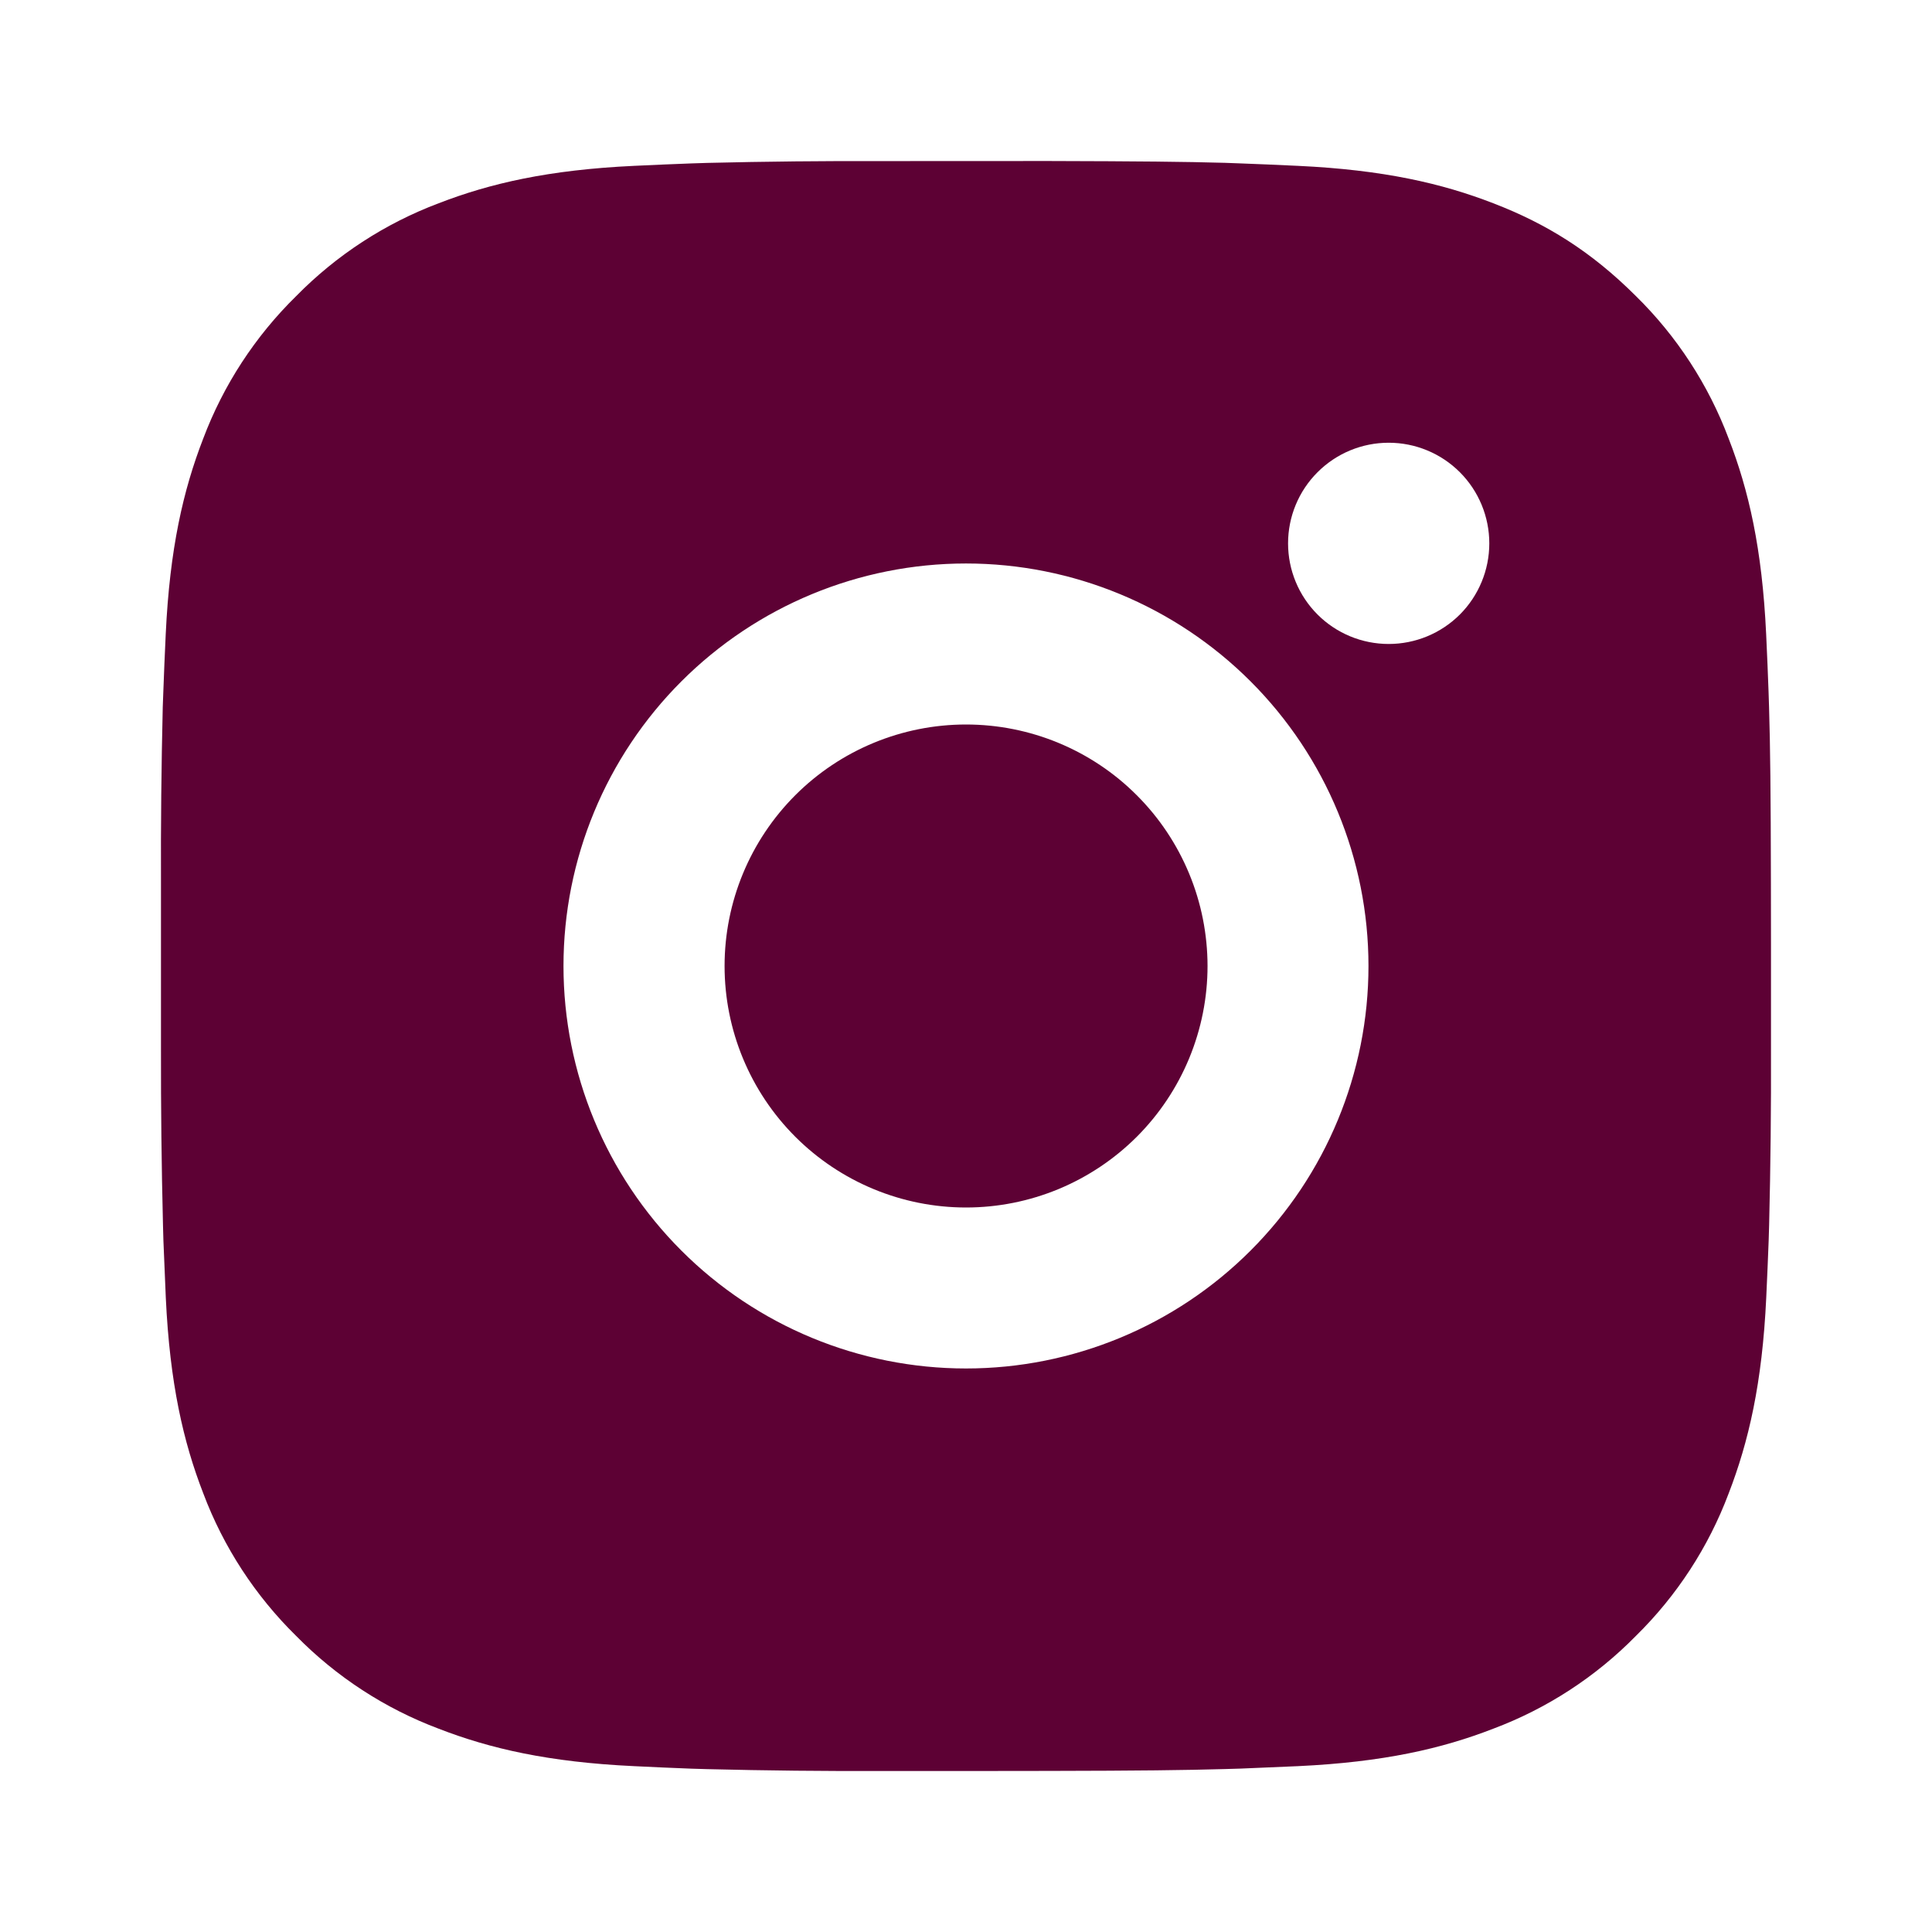 <?xml version="1.0" encoding="UTF-8"?> <svg xmlns="http://www.w3.org/2000/svg" width="50" height="50" viewBox="0 0 50 50" fill="none"><path d="M27.141 4.167C29.485 4.173 30.675 4.185 31.702 4.214L32.106 4.229C32.572 4.246 33.033 4.266 33.589 4.292C35.806 4.396 37.318 4.746 38.645 5.26C40.02 5.789 41.179 6.506 42.337 7.662C43.397 8.703 44.217 9.963 44.739 11.354C45.254 12.681 45.604 14.194 45.708 16.412C45.733 16.966 45.754 17.427 45.77 17.896L45.783 18.3C45.814 19.325 45.827 20.514 45.831 22.858L45.833 24.412V27.142C45.838 28.661 45.822 30.181 45.785 31.7L45.773 32.104C45.756 32.573 45.735 33.033 45.71 33.587C45.606 35.806 45.252 37.316 44.739 38.646C44.217 40.036 43.397 41.296 42.337 42.337C41.296 43.397 40.036 44.217 38.645 44.739C37.318 45.254 35.806 45.604 33.589 45.708L32.106 45.771L31.702 45.783C30.675 45.812 29.485 45.827 27.141 45.831L25.587 45.833H22.86C21.34 45.839 19.819 45.823 18.3 45.785L17.895 45.773C17.401 45.754 16.906 45.733 16.412 45.708C14.195 45.604 12.683 45.254 11.354 44.739C9.964 44.217 8.705 43.397 7.664 42.337C6.604 41.296 5.783 40.036 5.26 38.646C4.745 37.319 4.395 35.806 4.291 33.587L4.229 32.104L4.218 31.7C4.18 30.181 4.163 28.661 4.166 27.142V22.858C4.16 21.339 4.176 19.819 4.212 18.3L4.227 17.896C4.243 17.427 4.264 16.966 4.289 16.412C4.393 14.194 4.743 12.683 5.258 11.354C5.782 9.963 6.604 8.703 7.666 7.662C8.706 6.603 9.965 5.783 11.354 5.26C12.683 4.746 14.193 4.396 16.412 4.292C16.966 4.266 17.429 4.246 17.895 4.229L18.3 4.216C19.819 4.179 21.338 4.164 22.858 4.169L27.141 4.167ZM25 14.583C22.237 14.583 19.587 15.681 17.634 17.634C15.68 19.588 14.583 22.237 14.583 25C14.583 27.762 15.68 30.412 17.634 32.365C19.587 34.319 22.237 35.416 25 35.416C27.762 35.416 30.412 34.319 32.365 32.365C34.319 30.412 35.416 27.762 35.416 25C35.416 22.237 34.319 19.588 32.365 17.634C30.412 15.681 27.762 14.583 25 14.583ZM25 18.75C25.82 18.75 26.633 18.911 27.391 19.225C28.15 19.539 28.839 19.999 29.419 20.58C30 21.16 30.46 21.849 30.774 22.607C31.089 23.365 31.25 24.178 31.251 24.999C31.251 25.82 31.089 26.632 30.775 27.391C30.461 28.149 30.001 28.838 29.421 29.419C28.84 29.999 28.152 30.459 27.393 30.774C26.635 31.088 25.822 31.25 25.002 31.25C23.344 31.25 21.754 30.591 20.582 29.419C19.41 28.247 18.752 26.657 18.752 25C18.752 23.342 19.41 21.753 20.582 20.58C21.754 19.408 23.344 18.75 25.002 18.75M35.939 11.458C35.248 11.458 34.586 11.732 34.098 12.221C33.609 12.709 33.335 13.372 33.335 14.062C33.335 14.753 33.609 15.415 34.098 15.904C34.586 16.392 35.248 16.666 35.939 16.666C36.63 16.666 37.292 16.392 37.781 15.904C38.269 15.415 38.543 14.753 38.543 14.062C38.543 13.372 38.269 12.709 37.781 12.221C37.292 11.732 36.63 11.458 35.939 11.458Z" fill="#5D0134"></path></svg> 